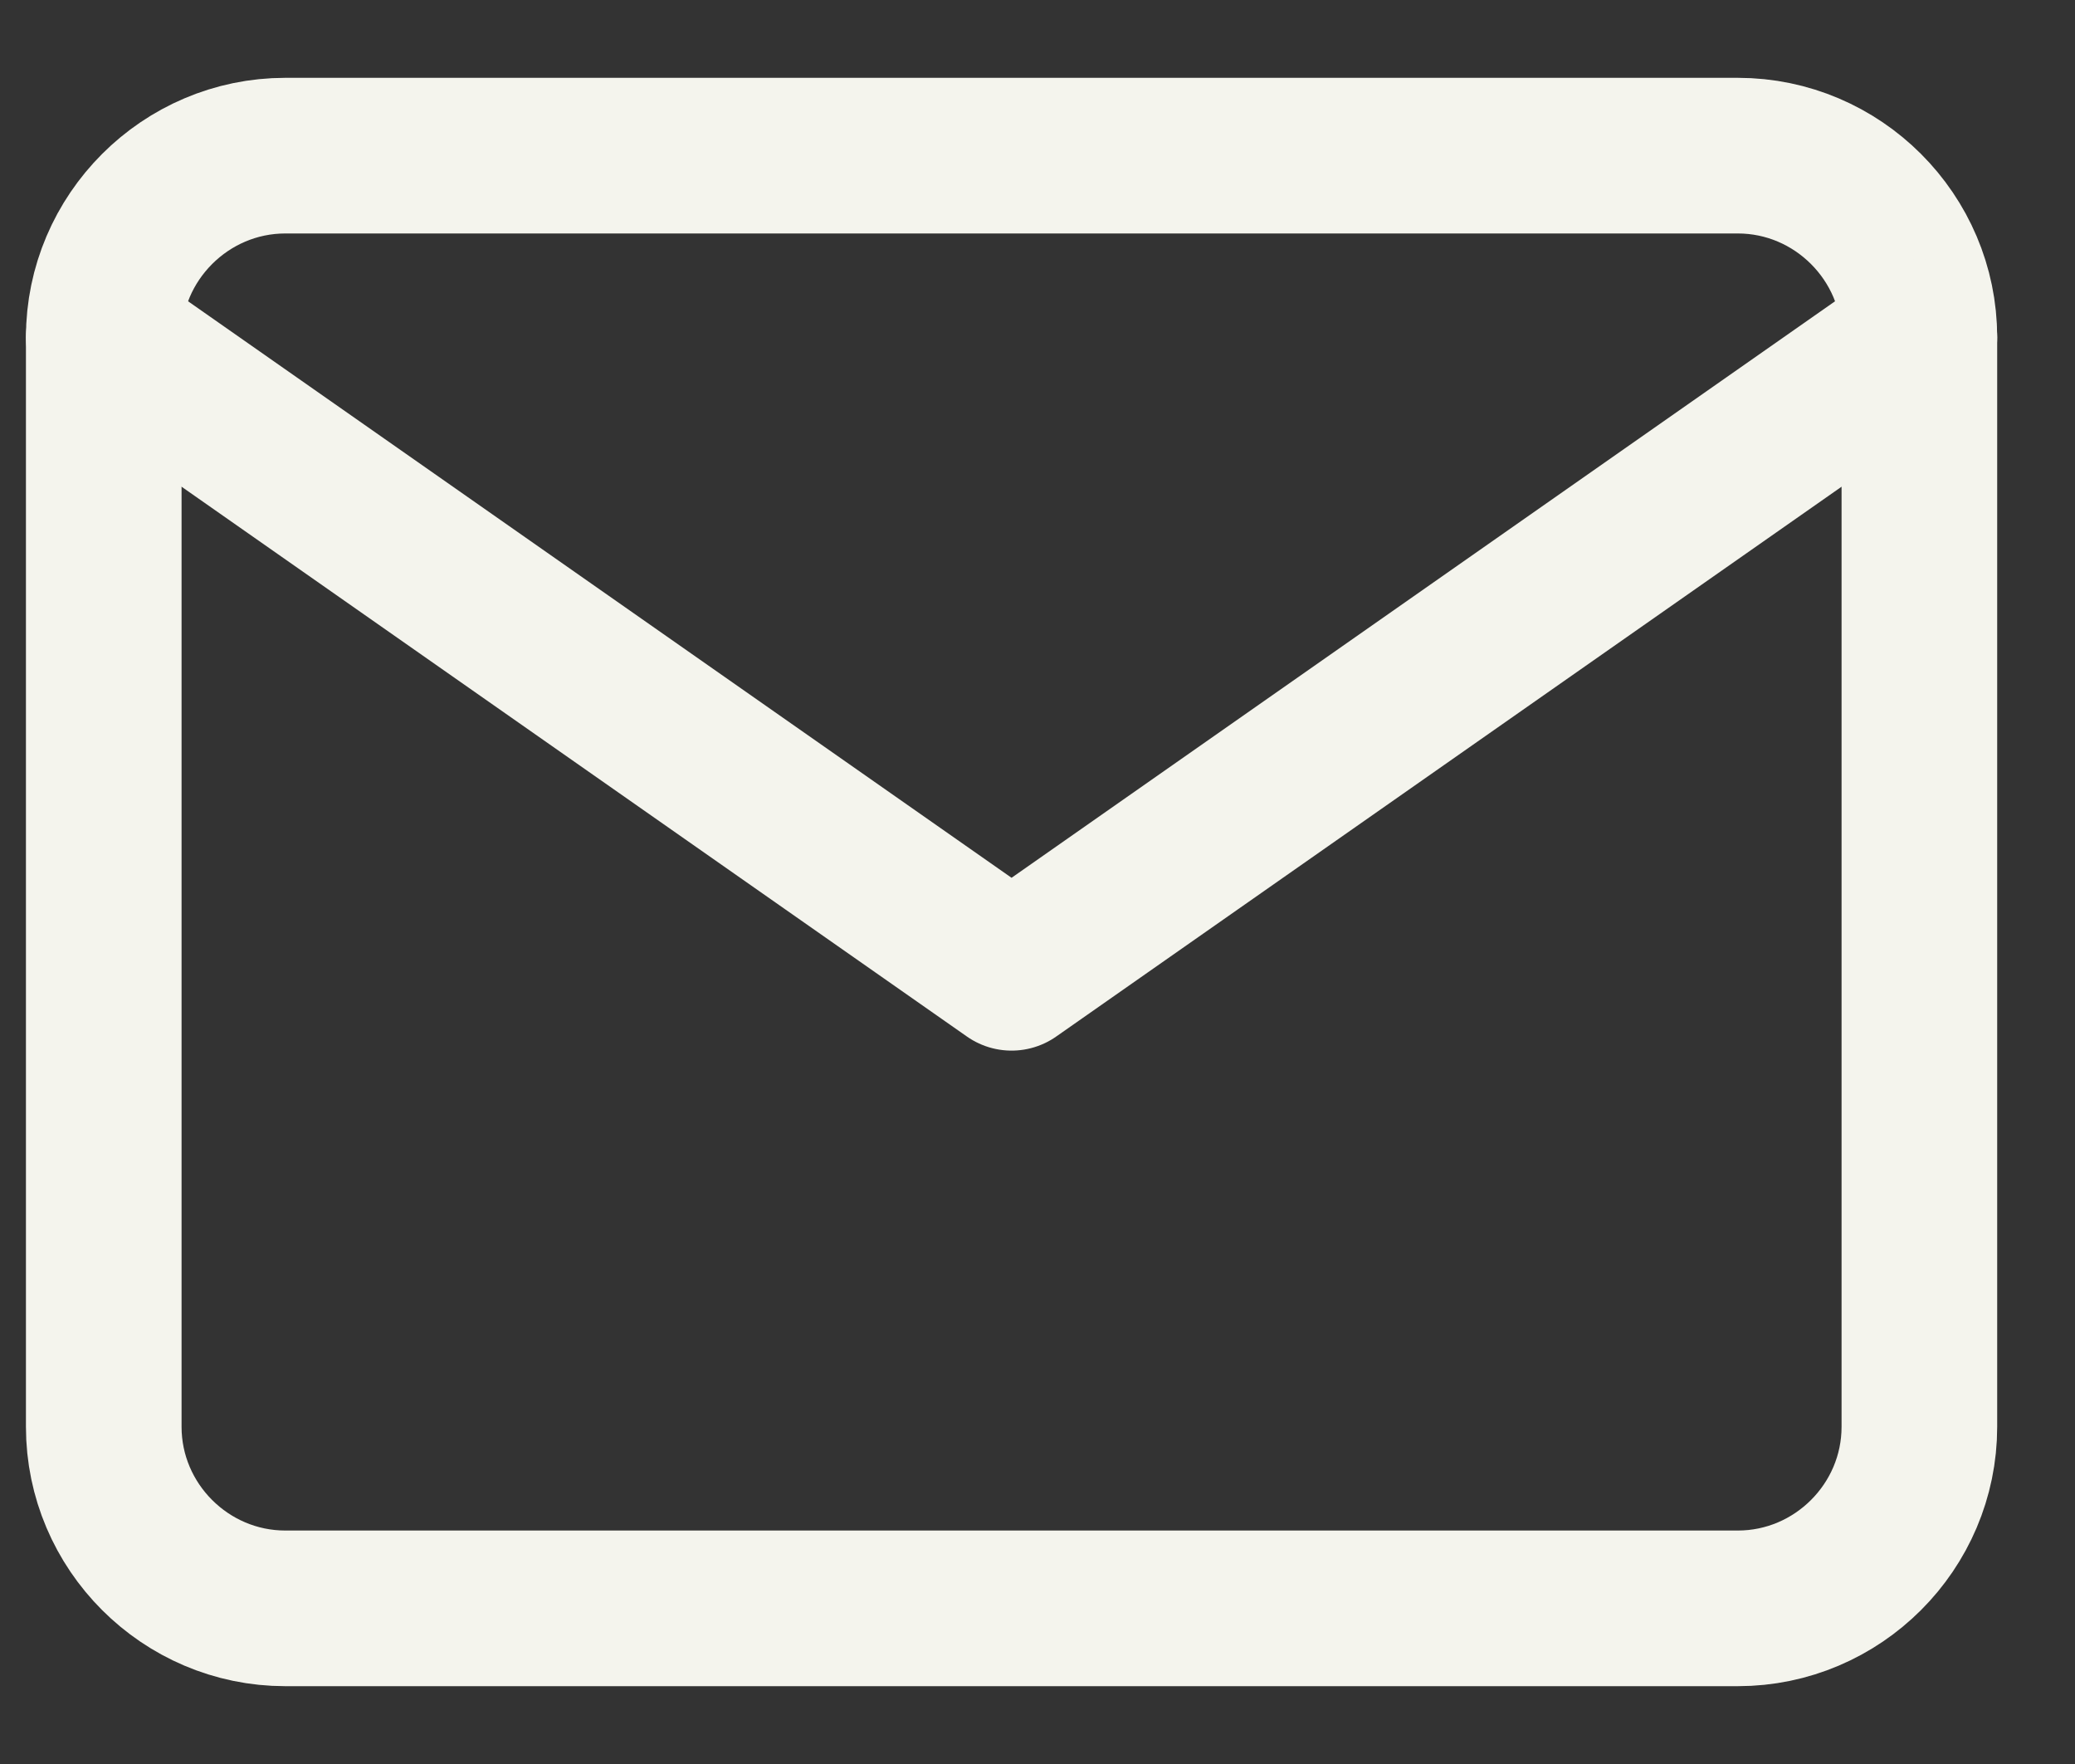 <svg width="20" height="17" viewBox="0 0 20 17" fill="none" xmlns="http://www.w3.org/2000/svg">
<rect x="0" y="0" width="20" height="17" fill="#333333" stroke="none"/>
<path d="M2.75 1.5H16.75C17.712 1.5 18.5 2.288 18.5 3.25V13.75C18.5 14.713 17.712 15.5 16.75 15.5H2.75C1.788 15.5 1 14.713 1 13.75V3.25C1 2.288 1.788 1.5 2.75 1.5Z" stroke="#F4F4ED" stroke-width="1.5" stroke-linecap="round" stroke-linejoin="round"/>
<path d="M18.5 3.25L9.75 9.375L1 3.25" stroke="#F4F4ED" stroke-width="1.5" stroke-linecap="round" stroke-linejoin="round"/>
</svg>
